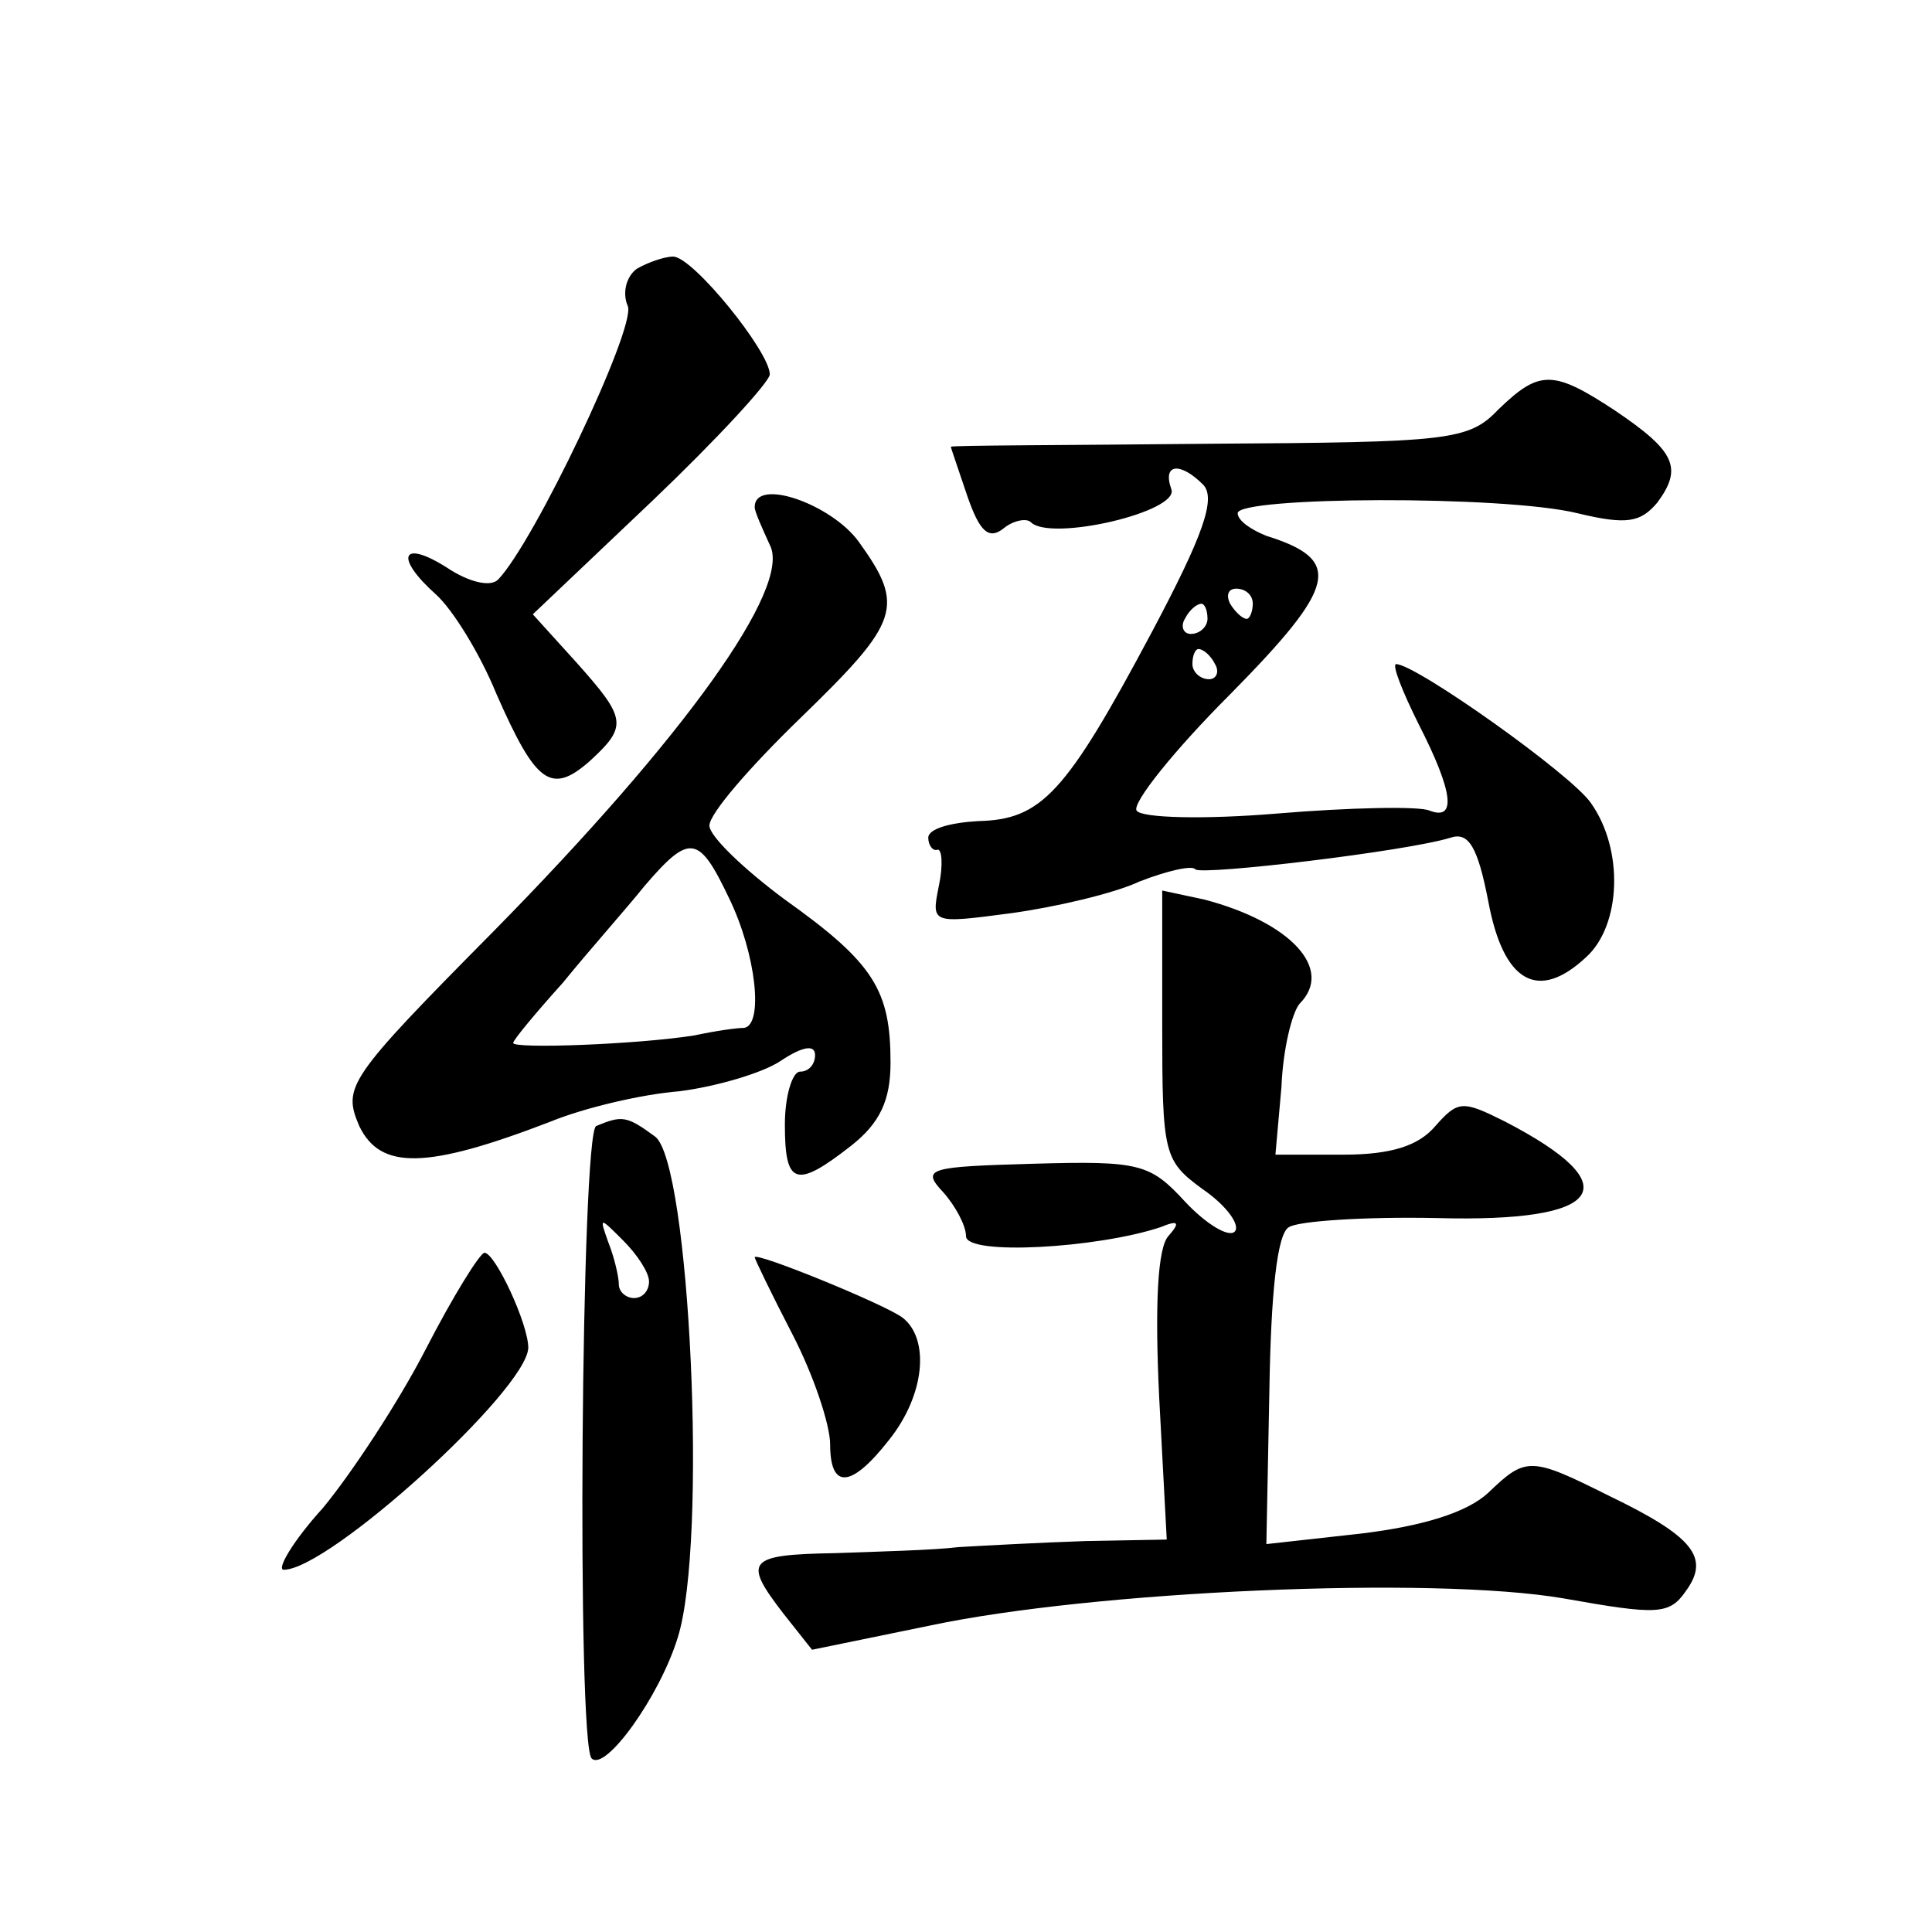 <?xml version="1.0" standalone="no"?>
<!DOCTYPE svg PUBLIC "-//W3C//DTD SVG 20010904//EN"
 "http://www.w3.org/TR/2001/REC-SVG-20010904/DTD/svg10.dtd">
<svg version="1.0" xmlns="http://www.w3.org/2000/svg"
 width="128pt" height="128pt" viewBox="0 0 128 128"
 preserveAspectRatio="xMidYMid meet">
<g transform="translate(0,128) scale(0.1,-0.1)"
fill="#0" stroke="none">
<path d="M422 1102 c-7 -5 -10 -16 -6 -25 5 -15 -62 -156 -86 -181 -5 -5 -19 -2
-34 8 -30 19 -35 7 -7 -18 11 -10 29 -39 40 -66 26 -59 36 -67 62 -44 25 23 24
28 -9 65 l-29 32 79 75 c43 41 78 79 78 84 0 15 -51 78 -64 78 -6 0 -17 -4 -24
-8z M993 1009 c-20 -21 -32 -22 -192 -23 -94 -1 -171 -1 -171 -2 0 -1 5 -15 11
-33 8 -23 14 -29 24 -21 6 5 15 7 18 4 13 -13 99 7 93 22 -6 17 6 18 21 3 9 -9
0 -34 -34 -98 -57 -107 -73 -124 -115 -125 -18 -1 -33 -5 -33 -11 0 -5 3 -9 6 -8
3 1 4 -10 1 -24 -5 -25 -5 -25 48 -18 29 4 68 13 85 21 18 7 35 11 37 8 5 -4 140
12 169 21 12 4 18 -6 25 -42 10 -54 33 -67 65 -37 23 21 25 71 3 102 -13 19 -116
92 -129 92 -3 0 4 -18 15 -40 23 -45 25 -64 7 -57 -7 3 -53 2 -101 -2 -48 -4 -90
-3 -93 2 -3 5 25 40 62 77 71 72 75 89 24 105 -10 4 -19 10 -19 15 0 11 176 12
225 0 33 -8 42 -6 53 7 17 23 12 34 -28 61 -41 27 -50 27 -77 1z m-163 -129 c0
-5 -2 -10 -4 -10 -3 0 -8 5 -11 10 -3 6 -1 10 4 10 6 0 11 -4 11 -10z m-30 -10
c0 -5 -5 -10 -11 -10 -5 0 -7 5 -4 10 3 6 8 10 11 10 2 0 4 -4 4 -10z m5 -30 c3
-5 1 -10 -4 -10 -6 0 -11 5 -11 10 0 6 2 10 4 10 3 0 8 -4 11 -10z M500 944 c0
-3 5 -14 10 -25 15 -28 -57 -128 -183 -256 -97 -98 -100 -103 -89 -129 14 -29 44
-29 127 3 22 9 60 18 85 20 24 3 55 12 67 20 15 10 23 11 23 4 0 -6 -4 -11 -10
-11 -5 0 -10 -16 -10 -35 0 -40 7 -43 44 -14 19 15 26 30 26 55 0 48 -11 66 -70
108 -27 20 -50 42 -50 49 0 8 27 39 60 71 66 64 70 74 39 117 -18 25 -69 43 -69
23z m-17 -259 c18 -37 23 -84 10 -86 -5 0 -19 -2 -33 -5 -38 -6 -120 -9 -120 -5
0 2 15 20 33 40 17 21 42 49 54 64 30 35 36 34 56 -8z M770 601 c0 -86 1 -90 27
-109 16 -11 25 -24 21 -28 -4 -4 -19 5 -33 20 -23 25 -30 27 -100 25 -70 -2 -75
-3 -60 -19 8 -9 15 -22 15 -29 0 -13 87 -8 129 6 12 5 13 3 5 -6 -7 -8 -9 -45 -6
-107 l5 -94 -54 -1 c-30 -1 -67 -3 -84 -4 -16 -2 -54 -3 -82 -4 -58 -1 -61 -5 -34
-40 l19 -24 78 16 c108 23 333 33 420 18 62 -11 70 -11 81 5 16 22 5 36 -51 63
-52 26 -55 26 -80 2 -14 -13 -43 -22 -84 -27 l-63 -7 2 102 c1 63 5 104 13 108
6 4 50 7 98 6 111 -3 128 21 45 64 -28 14 -31 14 -46 -3 -11 -13 -29 -19 -61 -19
l-45 0 4 45 c1 25 7 49 12 55 23 23 -6 54 -63 69 l-28 6 0 -89z M395 534 c-10 -4
-13 -410 -3 -419 9 -9 45 41 57 80 20 63 8 315 -15 332 -19 14 -22 14 -39 7z m35
-103 c0 -6 -4 -11 -10 -11 -5 0 -10 4 -10 9 0 5 -3 18 -7 28 -6 17 -6 17 10 1 9
-9 17 -21 17 -27z M282 386 c-18 -35 -49 -82 -68 -105 -20 -22 -31 -41 -26 -41
30 0 161 119 162 147 0 16 -22 63 -29 63 -3 0 -21 -29 -39 -64z M500 447 c0 -1
11 -24 25 -51 14 -27 25 -60 25 -73 0 -30 14 -29 39 3 24 30 27 67 9 81 -12 9 -98
44 -98 40z"/>
</g>
</svg>
